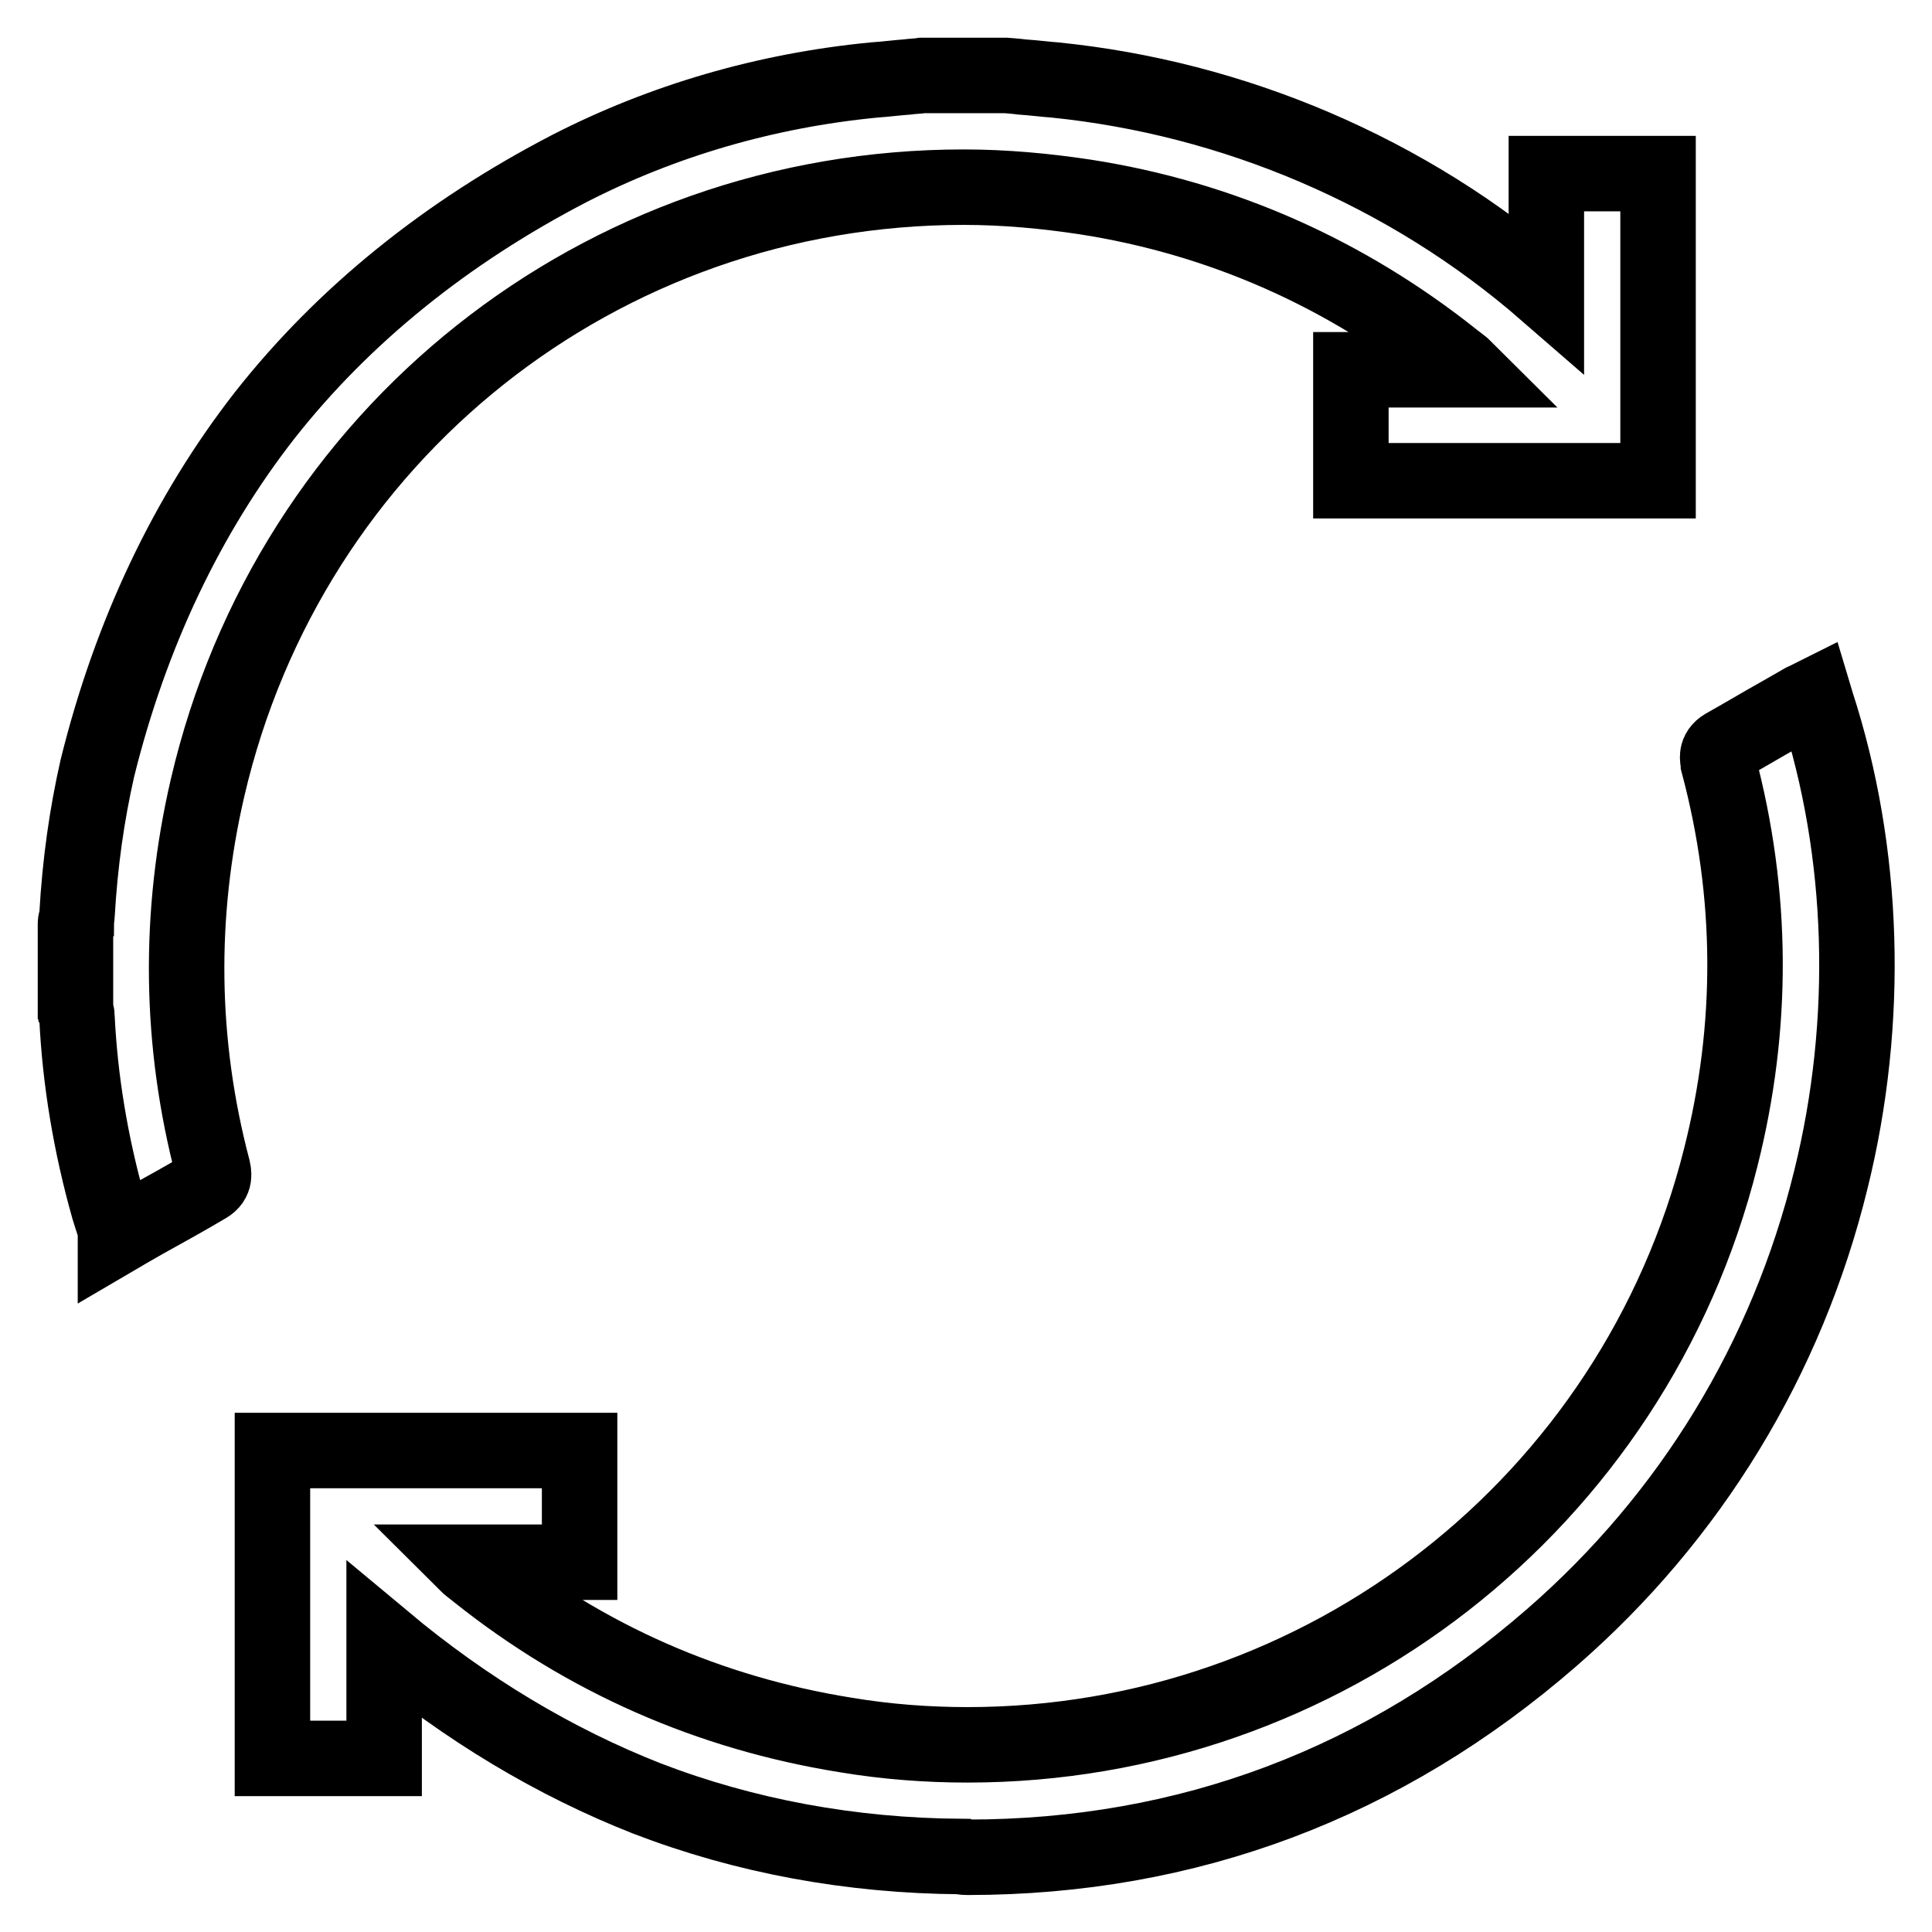 <?xml version="1.0" encoding="utf-8"?>
<!-- Svg Vector Icons : http://www.onlinewebfonts.com/icon -->
<!DOCTYPE svg PUBLIC "-//W3C//DTD SVG 1.1//EN" "http://www.w3.org/Graphics/SVG/1.1/DTD/svg11.dtd">
<svg version="1.1" xmlns="http://www.w3.org/2000/svg" xmlns:xlink="http://www.w3.org/1999/xlink" x="0px" y="0px" viewBox="0 0 256 256" enable-background="new 0 0 256 256" xml:space="preserve">
<g><g><path stroke-width="10" fill-opacity="0" stroke="#000000"  d="M15.3,162.9c-0.1-0.3-0.2-0.6-0.3-0.9c-0.2-0.6-0.4-1.3-0.6-1.9c-2.4-8.5-3.8-17-4.2-25.3c0-0.2,0-0.4-0.1-0.6c0-0.1,0-0.2-0.1-0.4l0-0.1v-11.2v-0.1c0-0.1,0-0.3,0.1-0.4c0-0.2,0.1-0.5,0.1-0.7c0.4-7,1.3-13.3,2.7-19.5C17.3,84,24.8,68.2,35.1,55c10.4-13.2,24-24.2,40.4-32.7C87.8,16,101.4,12,115.8,10.6c1.5-0.1,3-0.3,4.4-0.4c0.7-0.1,1.4-0.1,2-0.2h0h11.1c0,0,1.4,0.1,2.1,0.2c1.5,0.1,3,0.3,4.4,0.4c11.8,1.2,23.4,4.2,34.4,8.9c11.2,4.8,21.5,11.2,30.7,19.2V23h14.8v40.7h-40.7V49h15.3c-0.5-0.5-1.1-0.9-1.6-1.3c-14.4-11.5-30.9-18.8-48.9-21.6c-5.3-0.8-10.7-1.3-16.1-1.3c-48.1,0-89.3,32.7-100.2,79.6c-3.9,16.8-3.7,33.8,0.7,50.5v0c0.1,0.5,0.4,1.5-0.8,2.2c-2.7,1.6-5.4,3.1-8.3,4.7c-0.9,0.5-3.8,2.2-3.8,2.2L15.3,162.9z M128.2,246.1c29.2,0,55.2-9.8,77.4-29.1c18.4-16,31.2-37,37-60.7c5.2-21,4.5-43.4-1.9-63.1l-0.3-1l-1,0.5l-0.2,0.1c-0.2,0.1-0.3,0.1-0.4,0.2c-0.9,0.5-1.9,1.1-2.8,1.6c-2.5,1.4-5,2.9-7.5,4.3c-1.2,0.7-0.9,1.7-0.8,2.2l0,0.1c4.6,17.3,4.7,34.8,0.3,52.2c-11.5,45.8-52.6,77.8-99.8,77.8c-5.3,0-10.7-0.4-16.1-1.3c-18.1-2.9-34.5-10.1-48.8-21.5c-0.6-0.5-1.2-0.9-1.7-1.4h15.2v-14.8H36.1V233h14.8v-15.6c10.9,9.1,22.6,16.1,34.8,20.9c13,5,27,7.6,41.7,7.7C127.6,246.1,127.9,246.1,128.2,246.1C128.2,246.1,128.2,246.1,128.2,246.1z"/></g></g>
</svg>